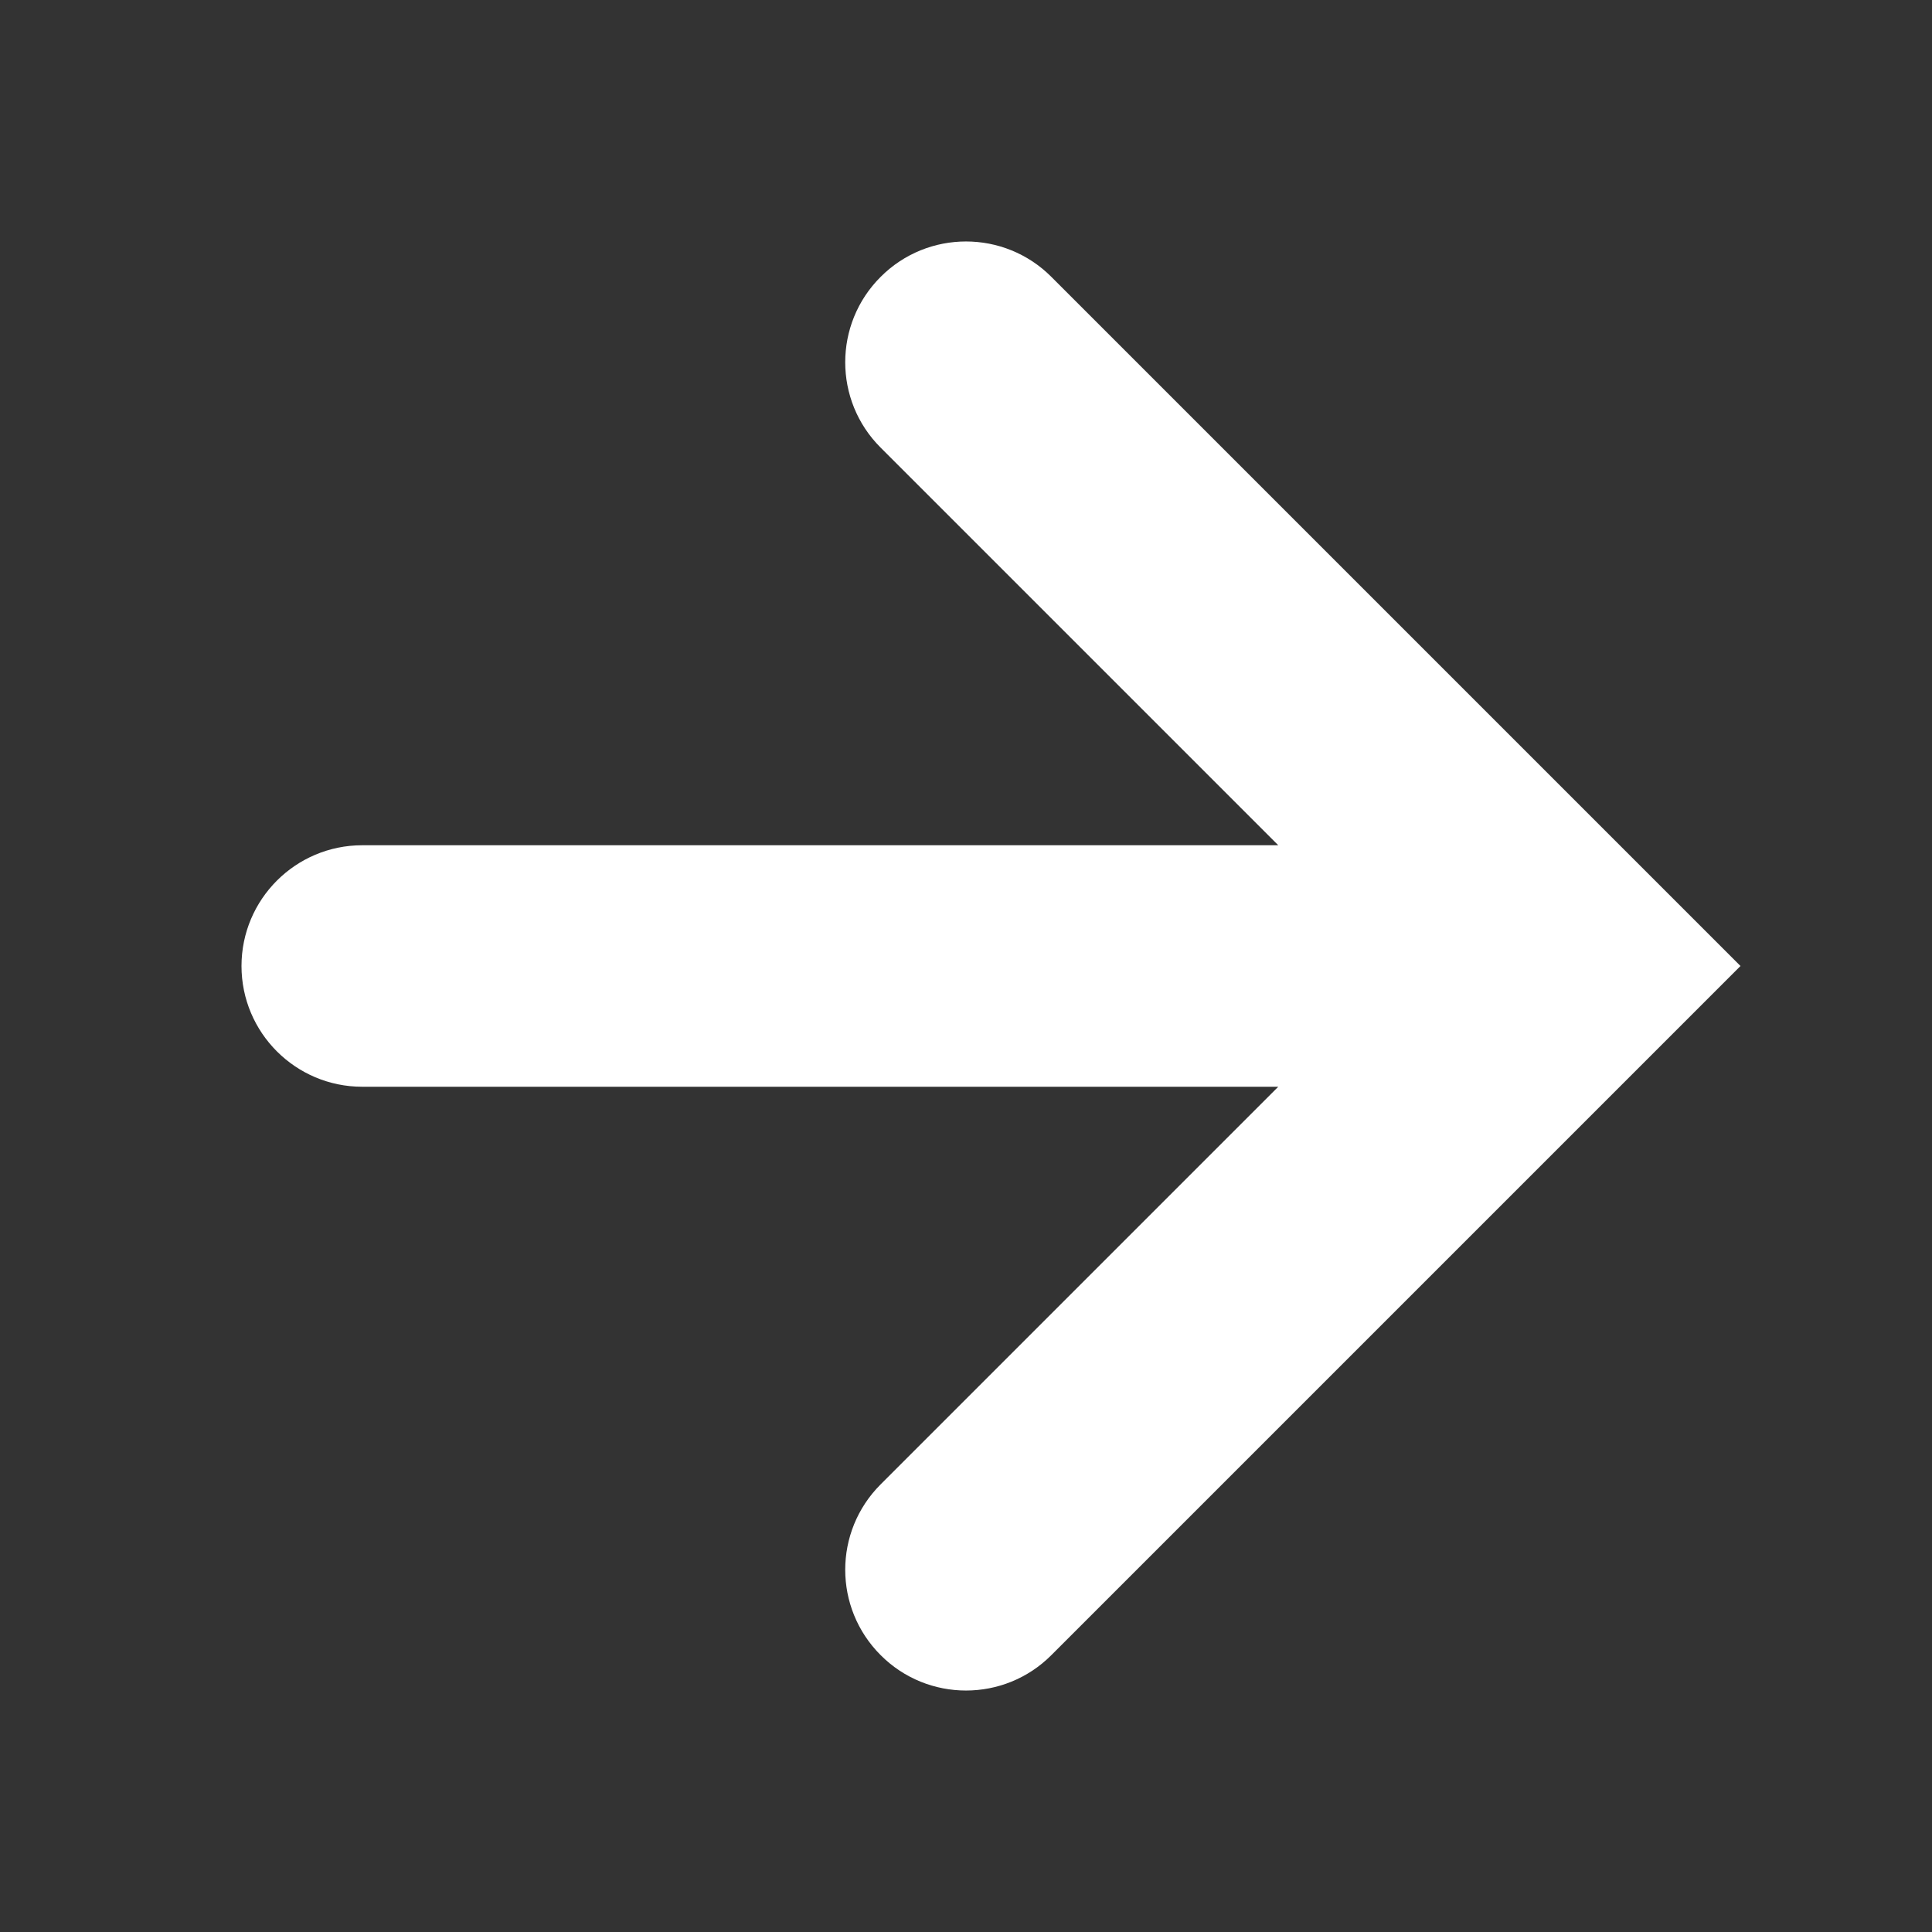 <svg width="16" height="16" viewBox="0 0 16 16" fill="none" xmlns="http://www.w3.org/2000/svg">
<rect x="0" y="0" width="16" height="16" fill="#333333" stroke="none"/>
<path d="M7.293 2.293C7.683 1.902 8.317 1.902 8.707 2.293L14.414 8L8.707 13.707C8.317 14.098 7.683 14.098 7.293 13.707C6.902 13.316 6.902 12.684 7.293 12.293L10.586 9H3C2.448 9 2 8.552 2 8C2 7.448 2.448 7 3 7H10.586L7.293 3.707C6.902 3.317 6.902 2.683 7.293 2.293Z" fill="white"/>
</svg>
